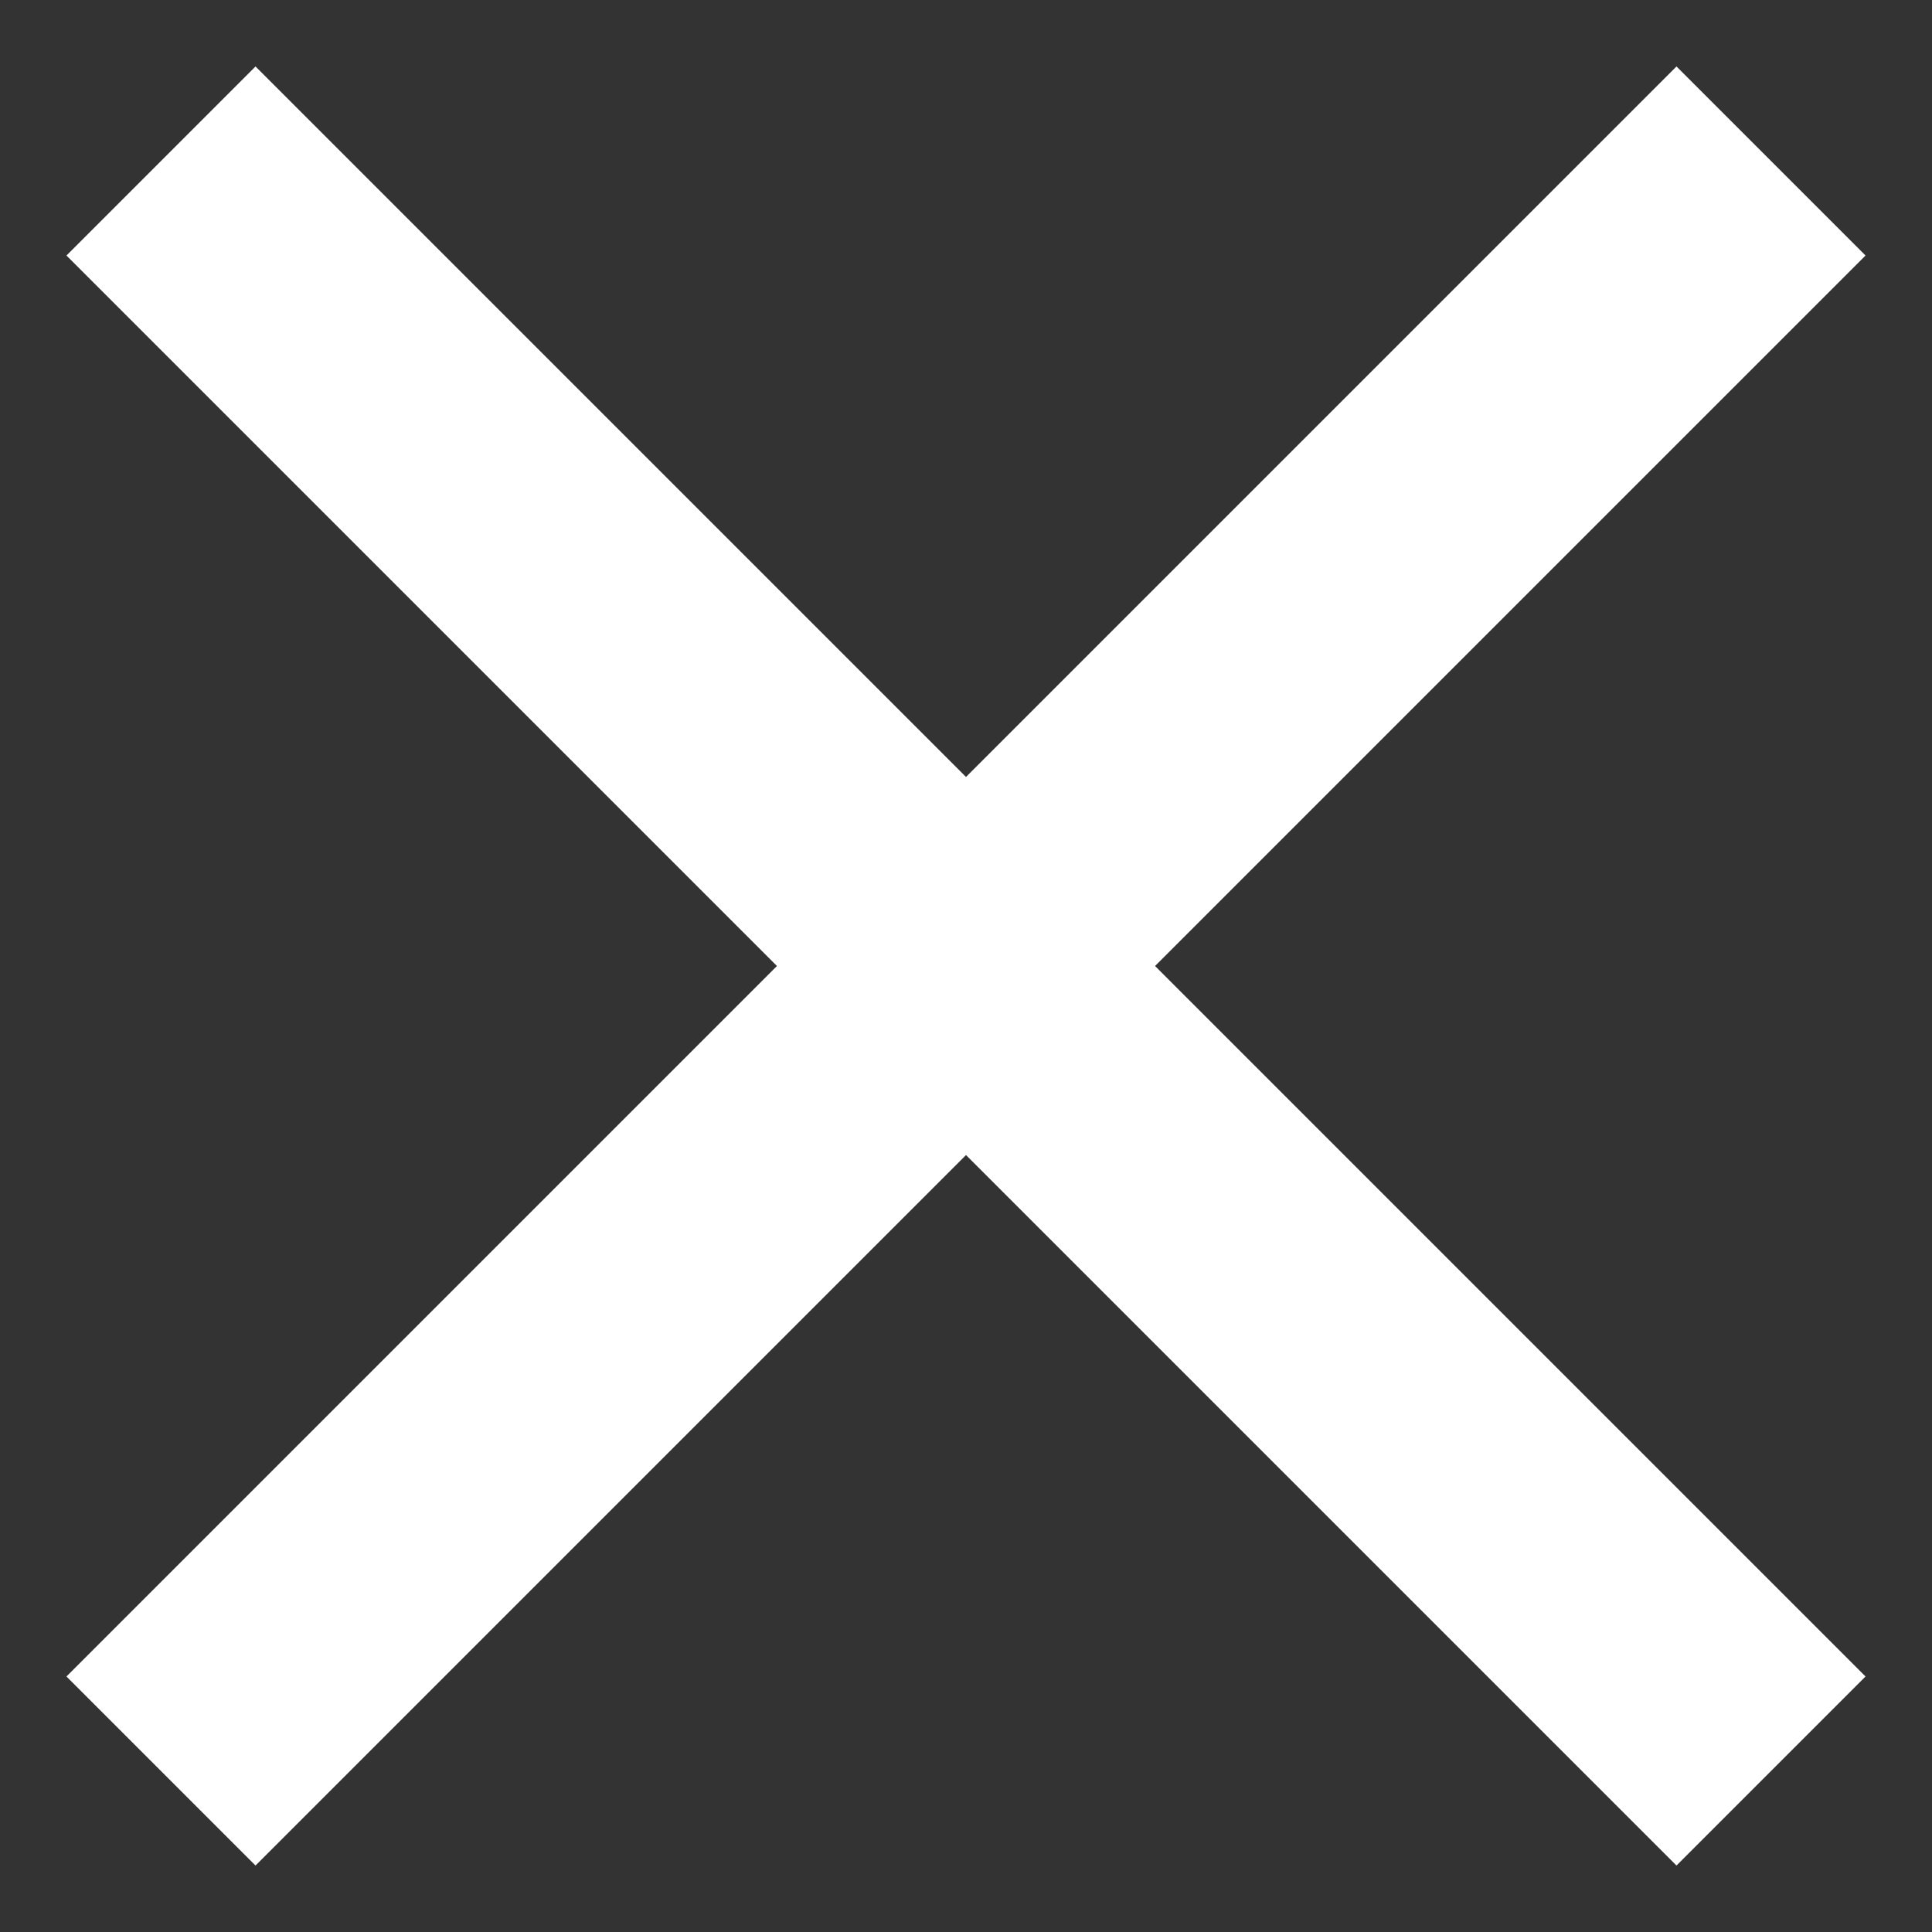 <?xml version="1.0" encoding="UTF-8"?> <svg xmlns="http://www.w3.org/2000/svg" width="24" height="24" viewBox="0 0 24 24" fill="none"><rect x="0" y="0" width="24" height="24" fill="#333333" stroke="none"/><path d="M22 2L2 22" stroke="white" stroke-width="3.321" stroke-linejoin="round"></path><path d="M2 2L22 22" stroke="white" stroke-width="3.321" stroke-linejoin="round"></path></svg> 
